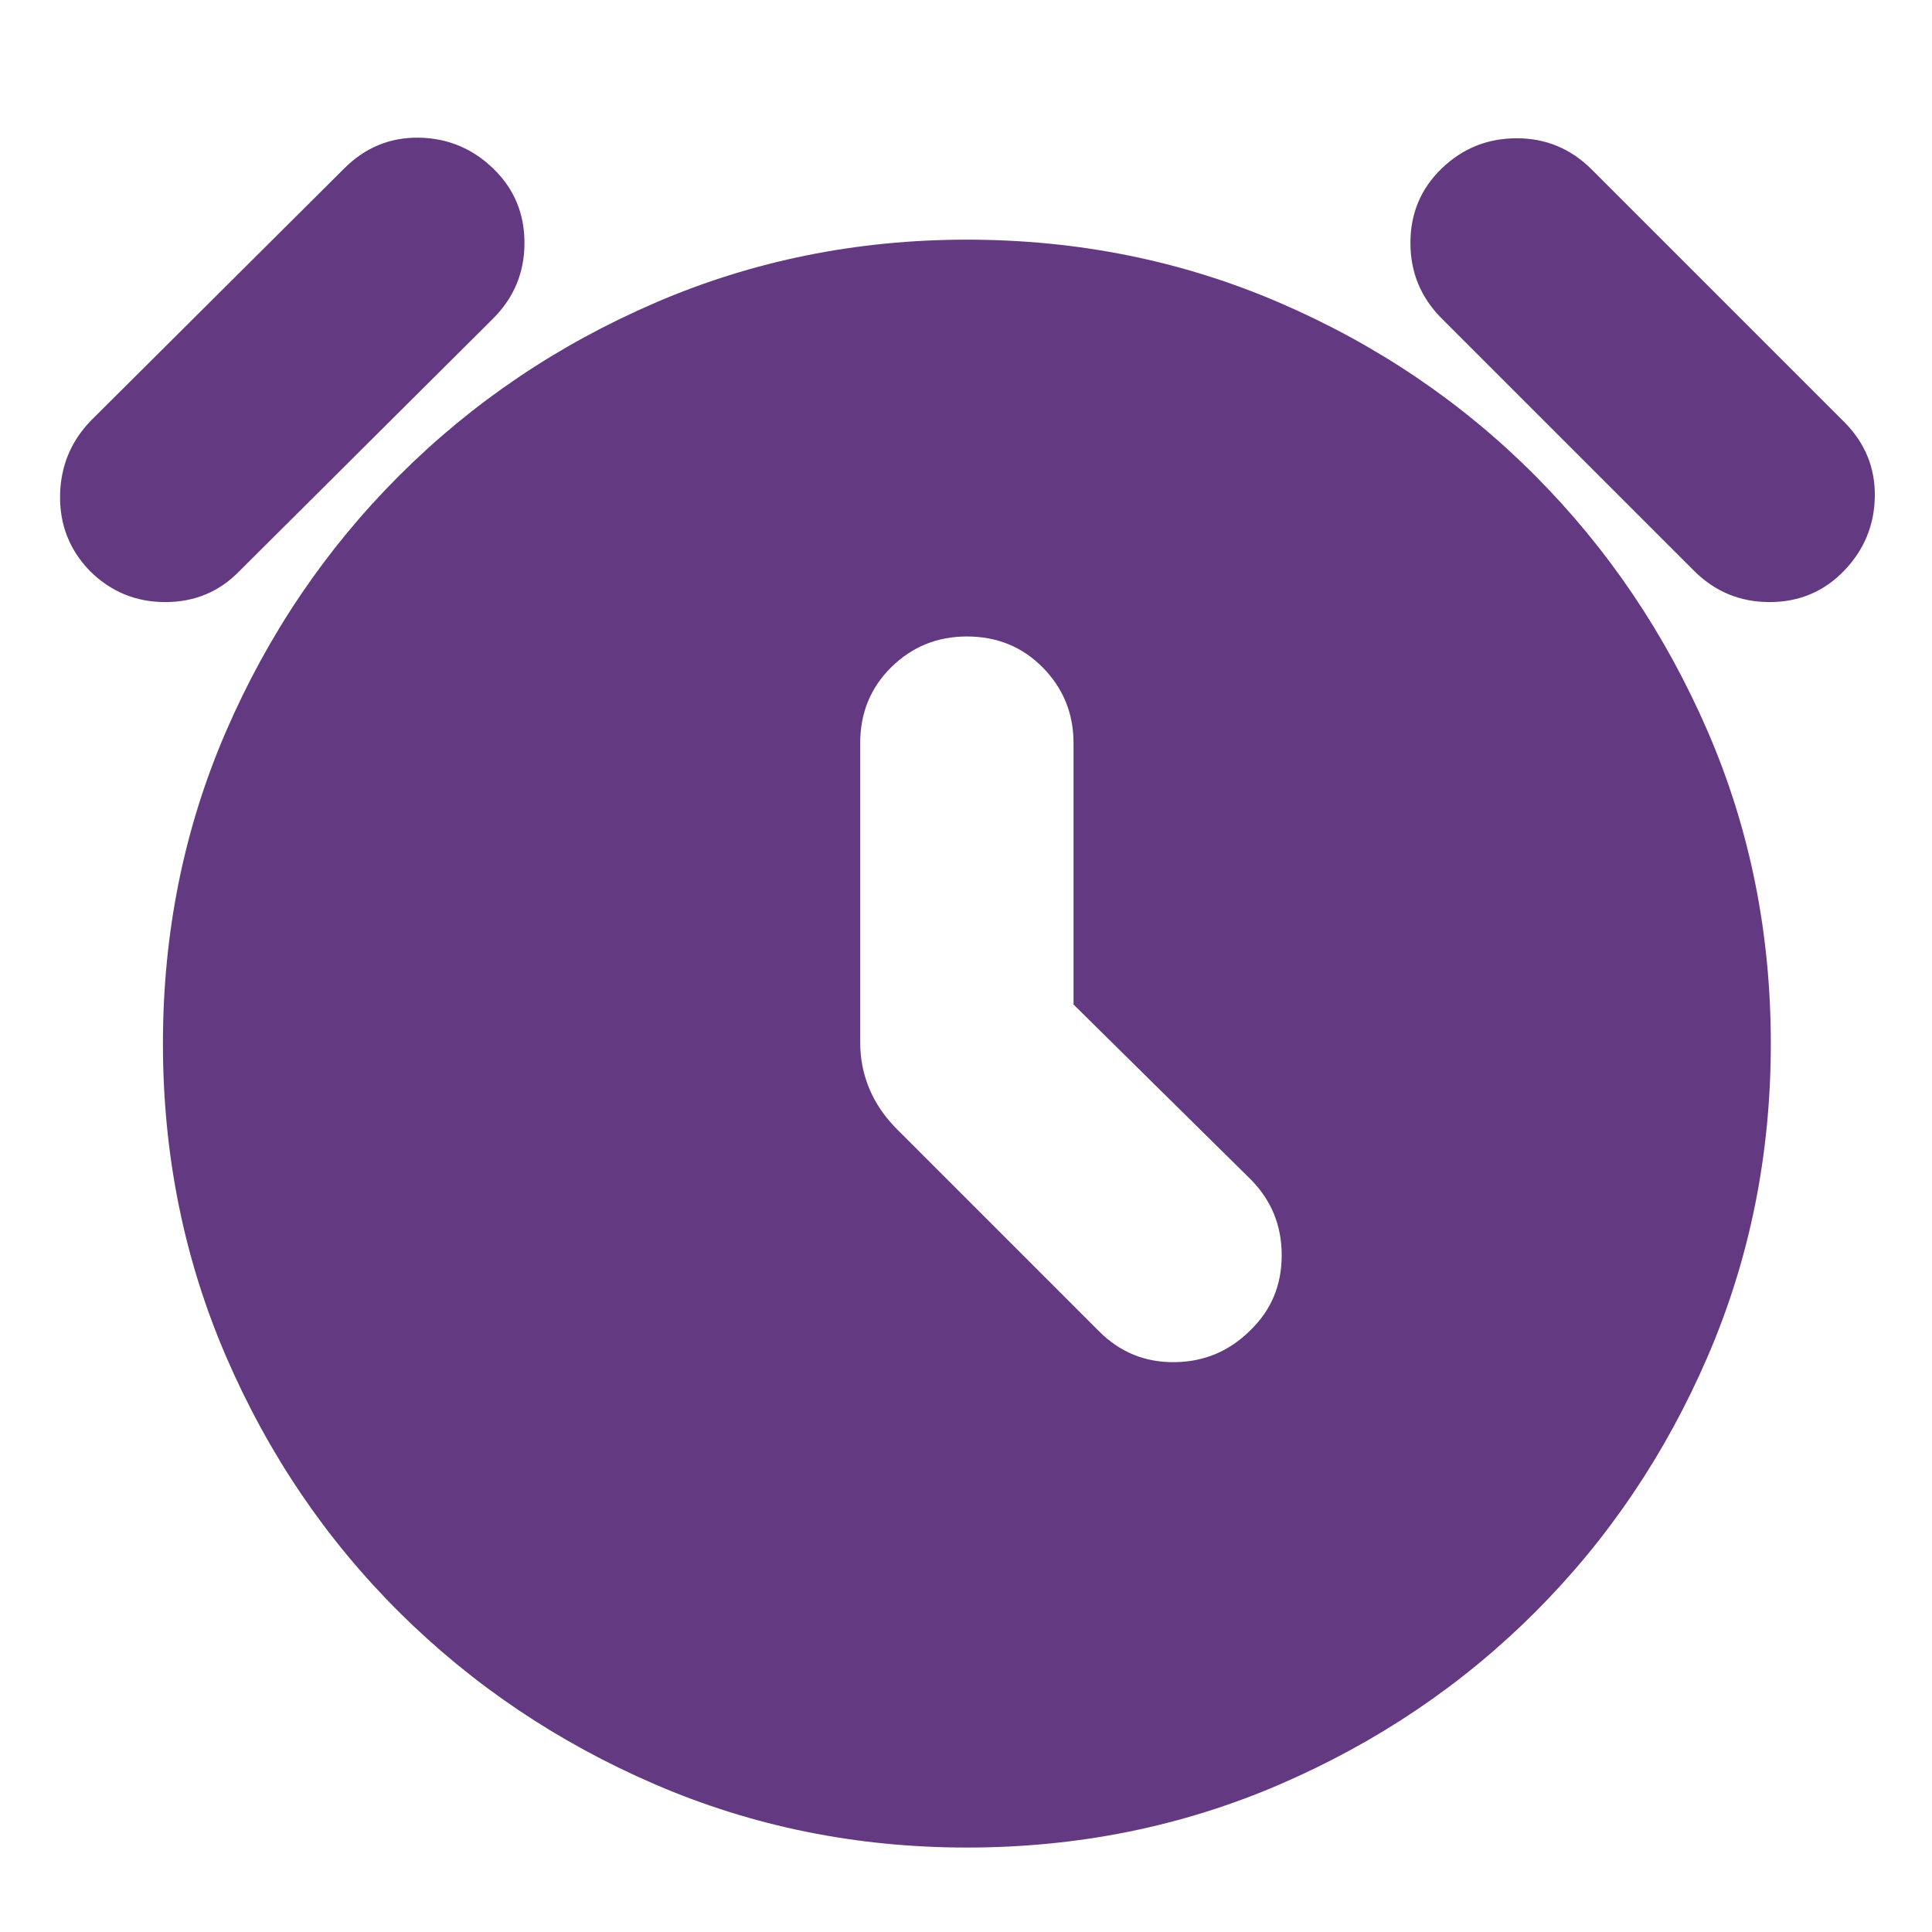 <svg fill="#633a81" width="24px" viewBox="0 -960 960 960" height="24px" xmlns="http://www.w3.org/2000/svg"><path d="M533.43-460.87v-129.87q0-22-15.21-37.5-15.22-15.5-37.79-15.5-22 0-37.5 15.22t-15.5 37.78V-442q0 12.13 4.57 23.04 4.57 10.92 13.7 20.05l100.47 100.48q15.57 15.56 37.57 15.28 22-.28 37.56-15.85 15.57-15 15.57-37.28 0-22.29-15.57-37.85l-87.87-86.74Zm-53 418.91q-82.13 0-154.82-31.34-72.7-31.35-127.33-85.7-54.63-54.35-85.98-127.04-31.34-72.7-31.34-155.39 0-82.7 31.34-155.11 31.35-72.42 85.98-127.05 54.63-54.63 127.33-85.98 72.69-31.34 154.82-31.34 82.7 0 155.4 31.34 72.69 31.35 127.04 85.98 54.35 54.63 85.7 127.05 31.34 72.41 31.34 155.11 0 82.69-31.34 155.39-31.35 72.69-85.7 127.04-54.35 54.35-127.04 85.7-72.7 31.34-155.4 31.34ZM44.56-676.39q-15-15.57-14.71-37.28.28-21.72 15.28-37.29L171.04-876.3q15.57-15.57 37-15.29 21.44.29 37 15.29 15.57 15 15.57 37t-15.57 37.56L119.13-676.39q-15 15.56-37 15.56t-37.57-15.56Zm871.74 0q-15 15.56-37 15.56t-37.56-15.56L716.39-801.74q-15.56-15.56-15.56-37.56t15.56-37q15.57-15 37.28-15 21.72 0 37.29 15.56L916.3-750.39q15.57 15.56 15.29 37-.29 21.43-15.29 37Z"></path></svg>